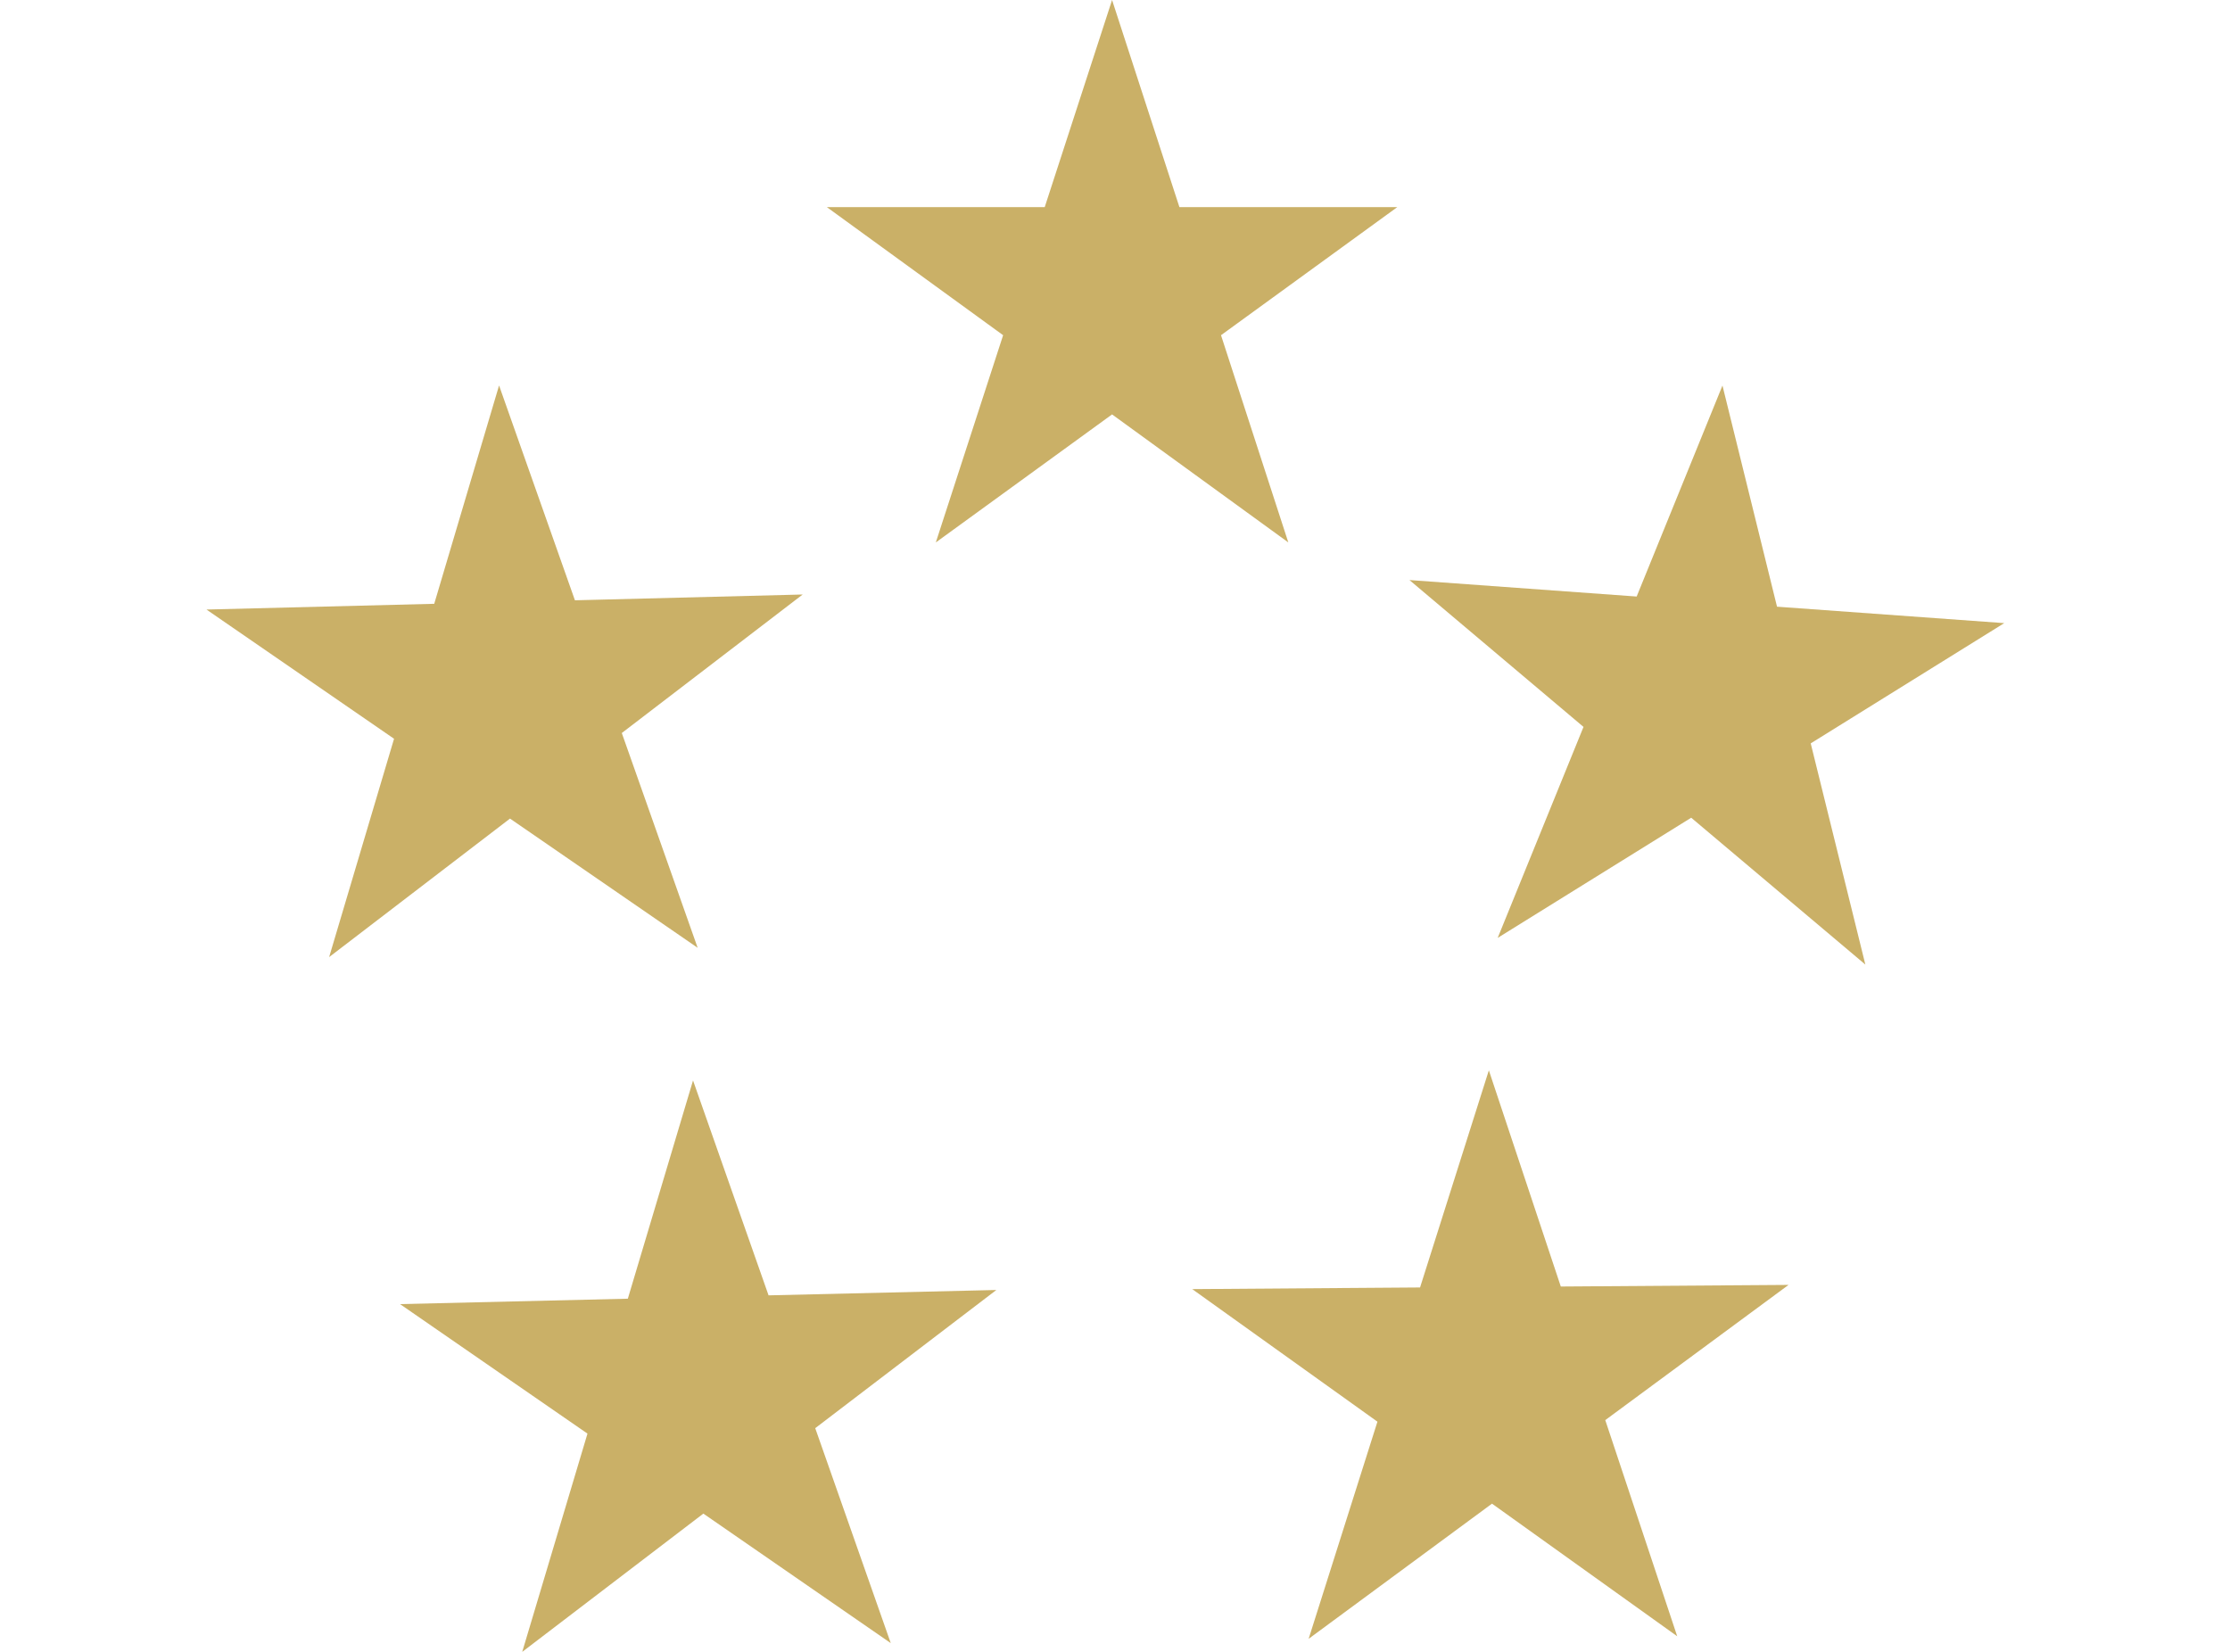 <?xml version="1.0" encoding="UTF-8"?>
<svg width="54px" height="40px" viewBox="0 0 54 40" version="1.1" xmlns="http://www.w3.org/2000/svg" xmlns:xlink="http://www.w3.org/1999/xlink">
    <title>icon_order</title>
    <g id="icon_order" stroke="none" fill="none" fill-rule="evenodd" stroke-width="1">
        <g id="Group-6-Copy" transform="translate(5, -0)" fill="#CAB067">
            <polygon id="Fill-1" points="40.17 23.357 35.953 19.801 31.267 22.711 33.345 17.602 29.13 14.046 34.632 14.445 36.71 9.336 38.031 14.691 43.533 15.089 38.847 18.001"></polygon>
            <polygon id="Fill-2" points="0 14.76 5.515 14.621 7.085 9.334 8.922 14.536 14.437 14.396 10.057 17.75 11.894 22.951 7.35 19.822 2.97 23.176 4.542 17.889"></polygon>
            <polygon id="Fill-3" points="26.689 39.684 28.355 34.426 23.87 31.216 29.387 31.176 31.053 25.918 32.795 31.153 38.31 31.114 33.872 34.388 35.614 39.622 31.129 36.411"></polygon>
            <polygon id="Fill-4" points="11.782 26.163 13.611 31.367 19.127 31.237 14.741 34.583 16.57 39.788 12.032 36.652 7.646 40 9.226 34.715 4.687 31.579 10.203 31.448"></polygon>
            <polygon id="Fill-5" points="21.929 0 23.56 5.016 28.835 5.016 24.567 8.117 26.197 13.135 21.929 10.035 17.661 13.135 19.291 8.117 15.023 5.016 20.298 5.016"></polygon>
        </g>
    </g>
</svg>
